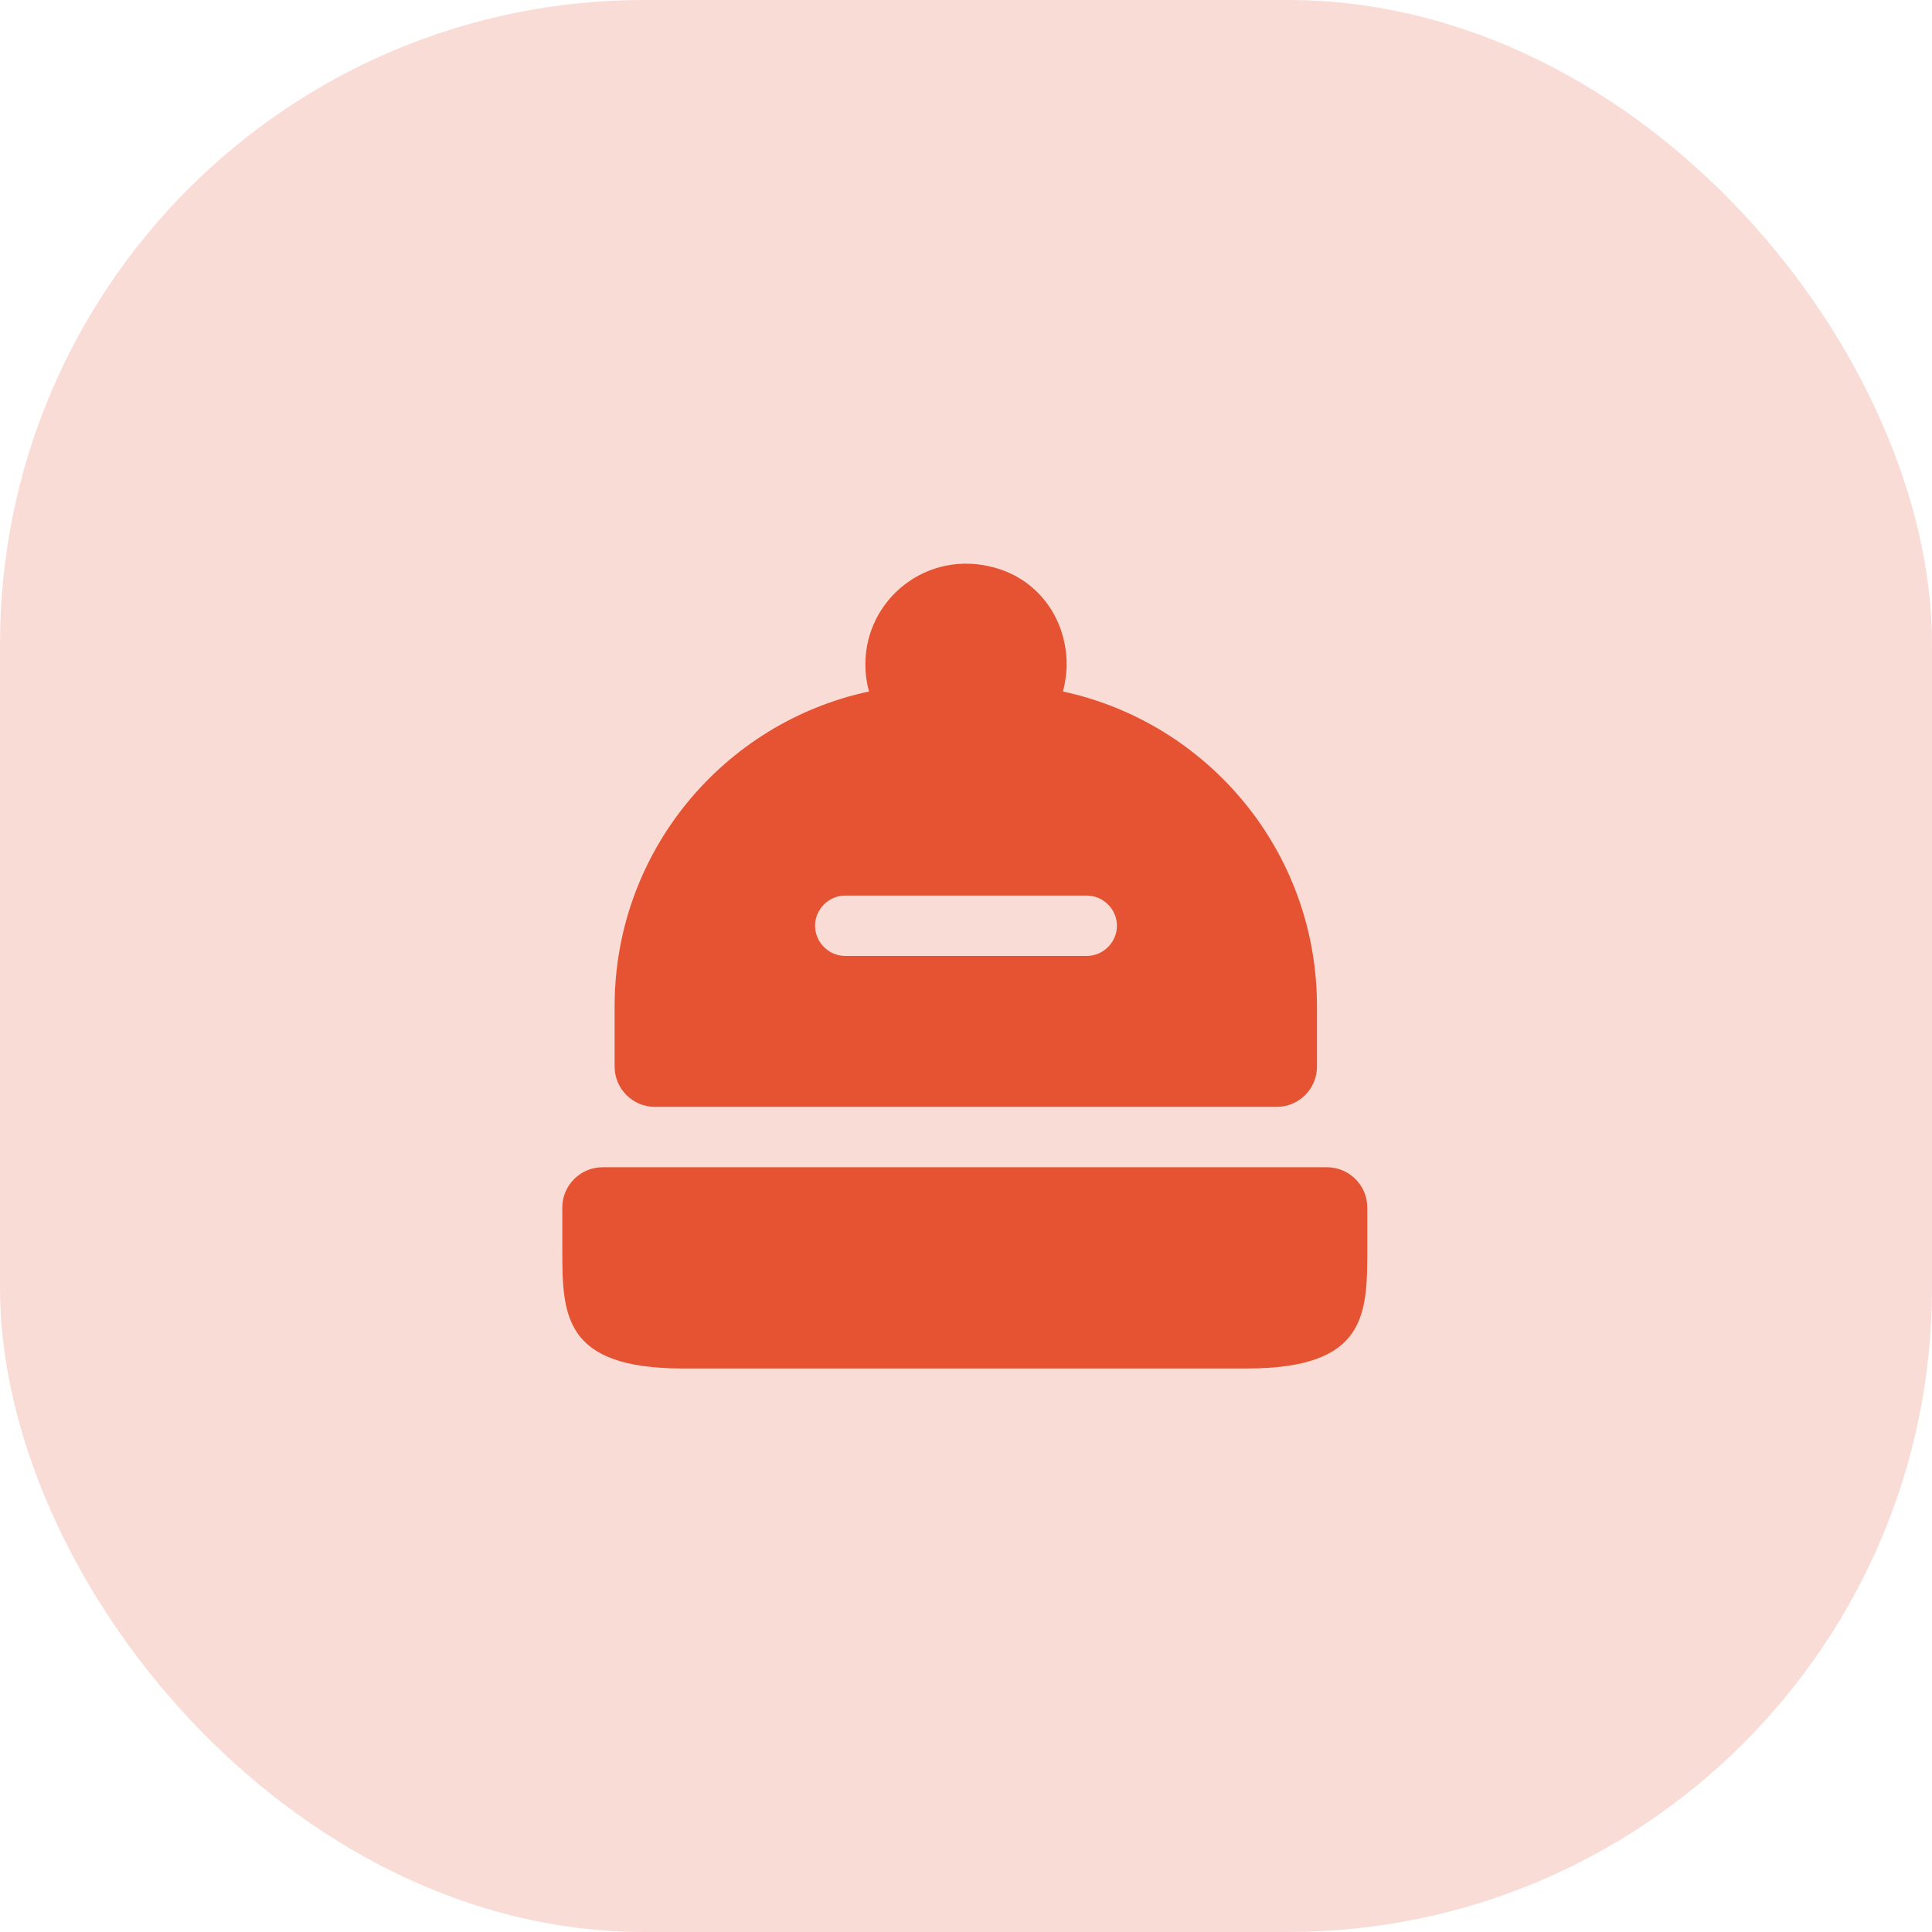 <svg xmlns="http://www.w3.org/2000/svg" width="48" height="48" viewBox="0 0 48 48" fill="none"><rect width="48" height="48" rx="16" fill="#E65332" fill-opacity="0.2"></rect><path d="M33.97 30V31C33.97 32.65 33.97 34 30.97 34H16.97C13.97 34 13.97 32.65 13.97 31V30C13.97 29.45 14.42 29 14.97 29H32.97C33.52 29 33.97 29.45 33.97 30Z" fill="#E65332"></path><path d="M26.41 17.18C26.46 16.98 26.49 16.79 26.5 16.58C26.53 15.42 25.82 14.4 24.7 14.1C23.02 13.64 21.5 14.9 21.5 16.5C21.5 16.74 21.53 16.96 21.59 17.18C17.98 17.95 15.27 21.16 15.27 25V26.5C15.27 27.05 15.72 27.5 16.27 27.5H31.72C32.27 27.5 32.72 27.05 32.72 26.5V25C32.72 21.16 30.02 17.96 26.41 17.18ZM27 23.75H21C20.59 23.75 20.25 23.41 20.25 23C20.25 22.59 20.59 22.25 21 22.25H27C27.41 22.25 27.75 22.59 27.75 23C27.75 23.41 27.41 23.75 27 23.75Z" fill="#E65332"></path></svg>
